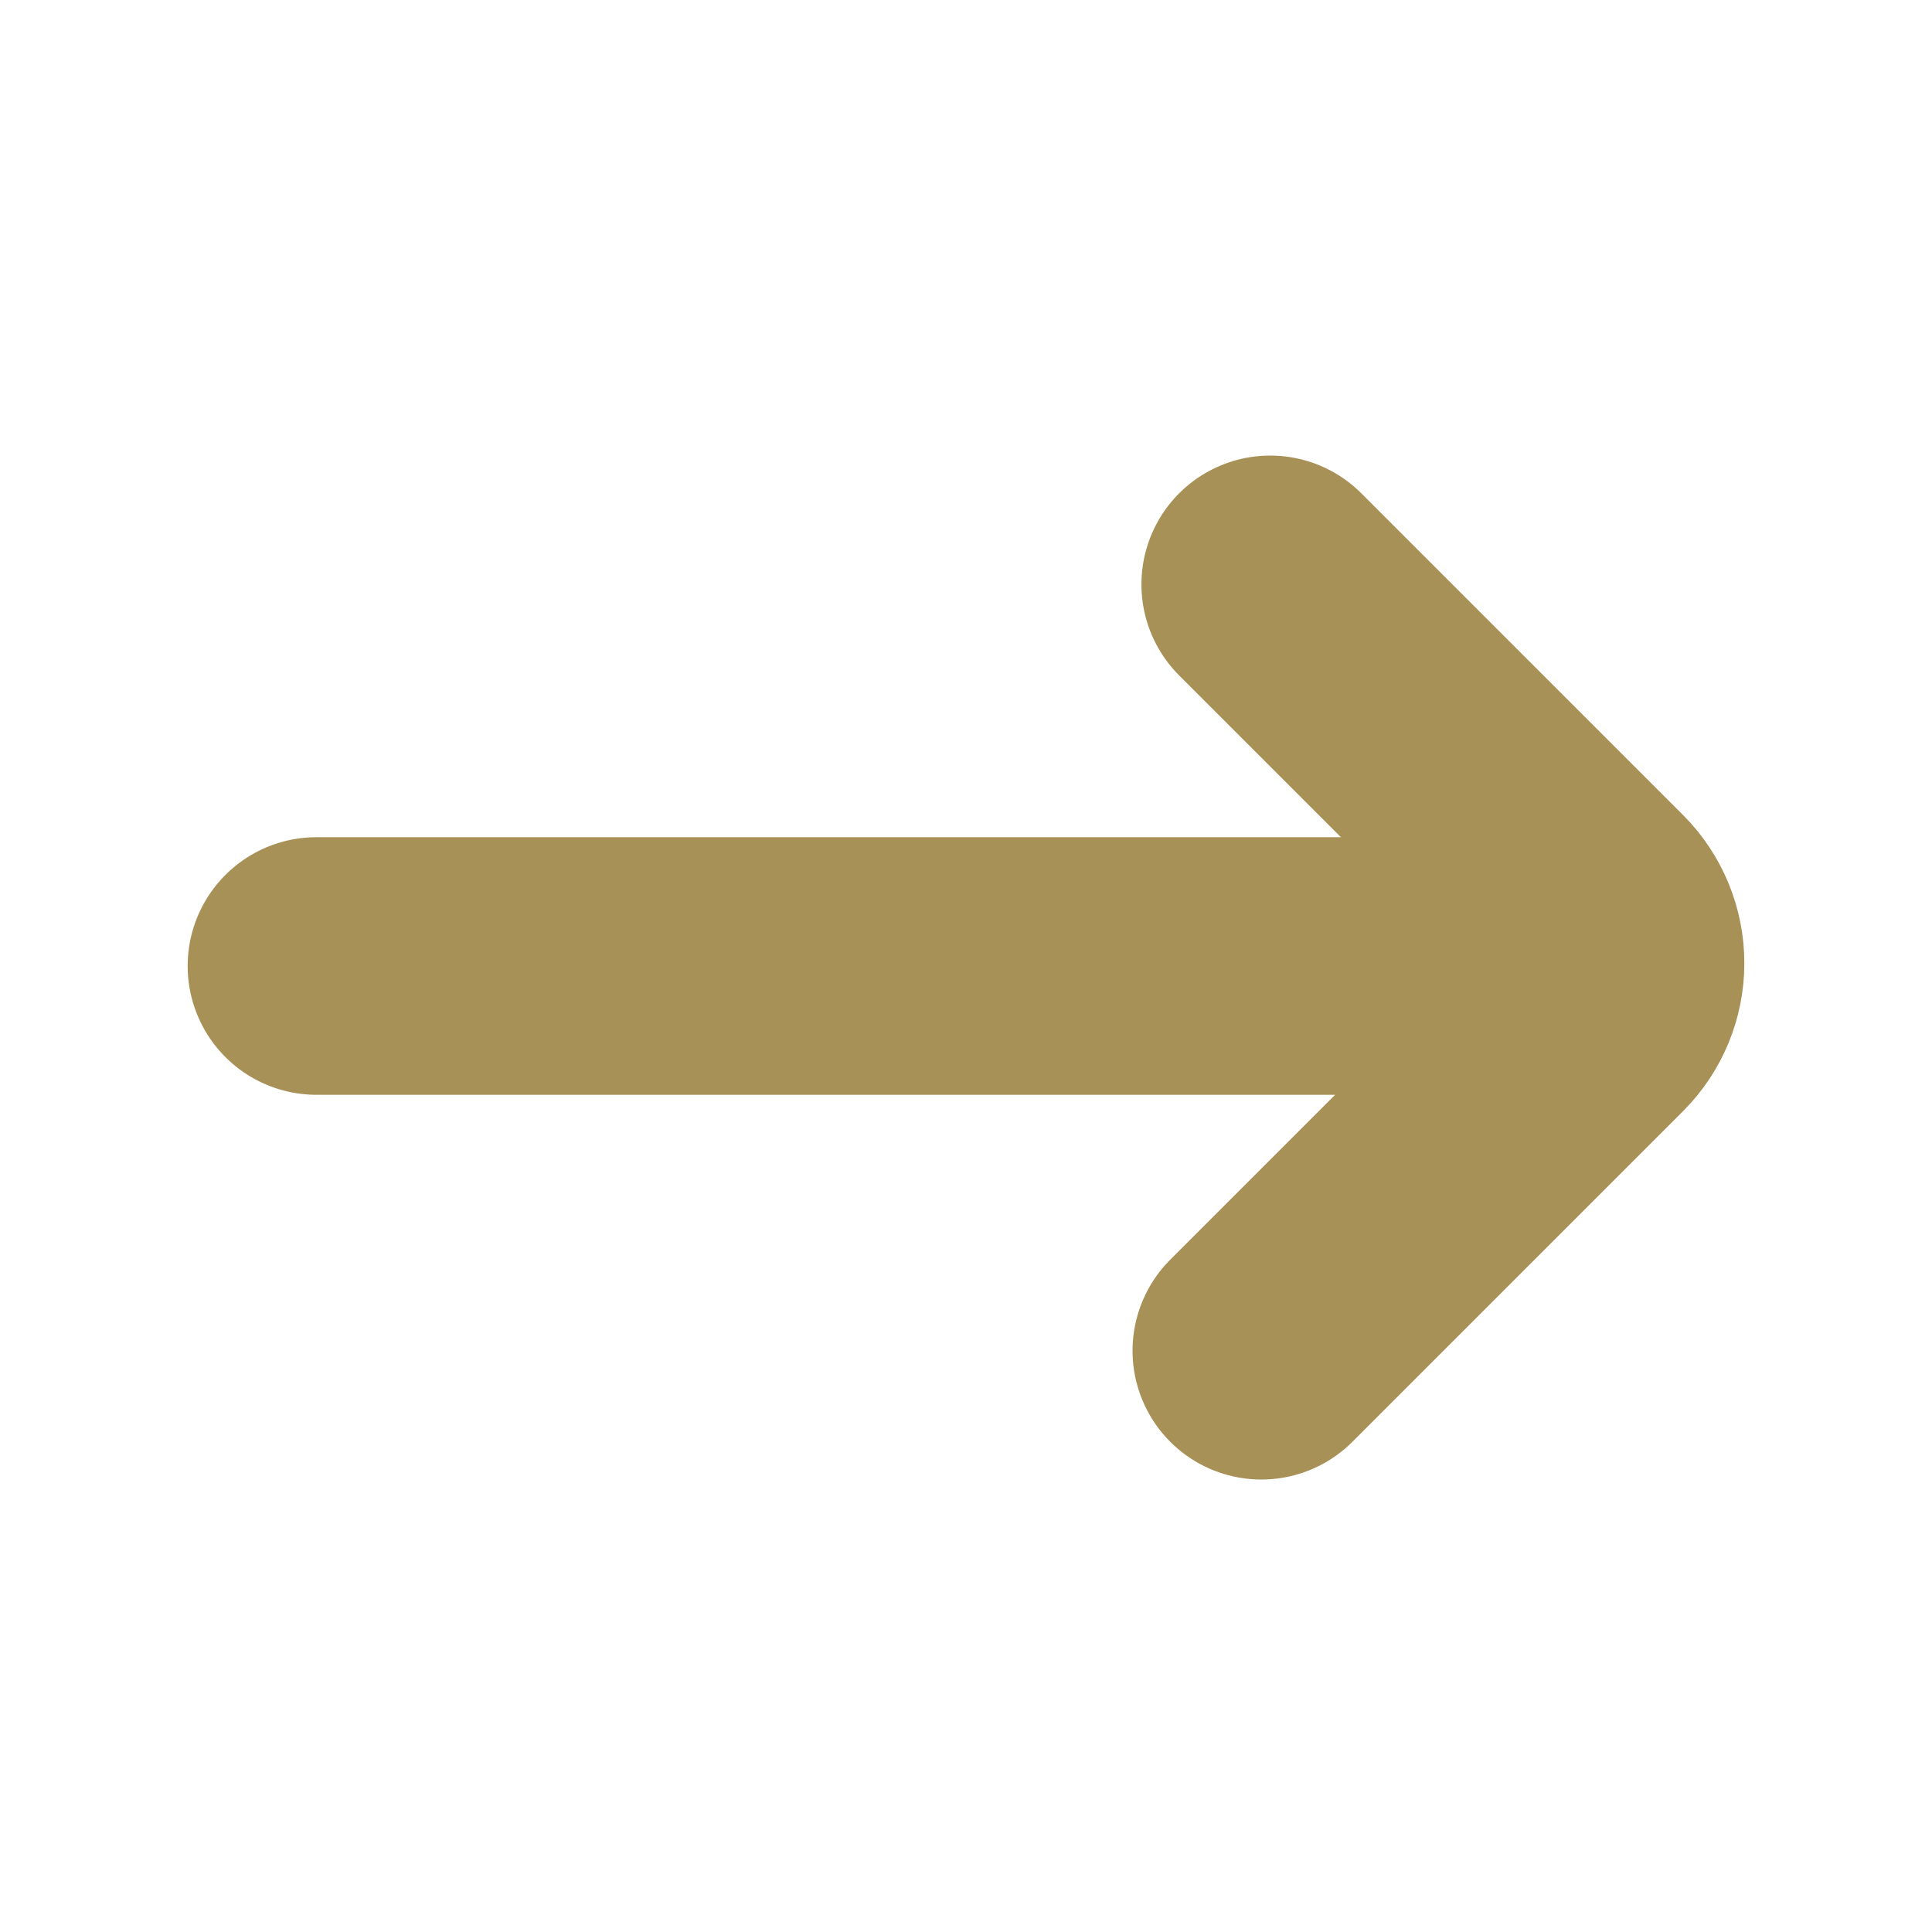 <svg width="15" height="15" viewBox="0 0 15 15" fill="none" xmlns="http://www.w3.org/2000/svg">
<path d="M2.457 7.5H12.27" stroke="#A89157" stroke-width="2" stroke-linecap="round" stroke-linejoin="bevel"/>
<path d="M9.793 10.487L12.362 7.918C12.478 7.801 12.543 7.643 12.543 7.478C12.543 7.313 12.478 7.154 12.362 7.037L9.862 4.537" stroke="#A89157" stroke-width="2" stroke-linecap="round" stroke-linejoin="bevel"/>
</svg>
